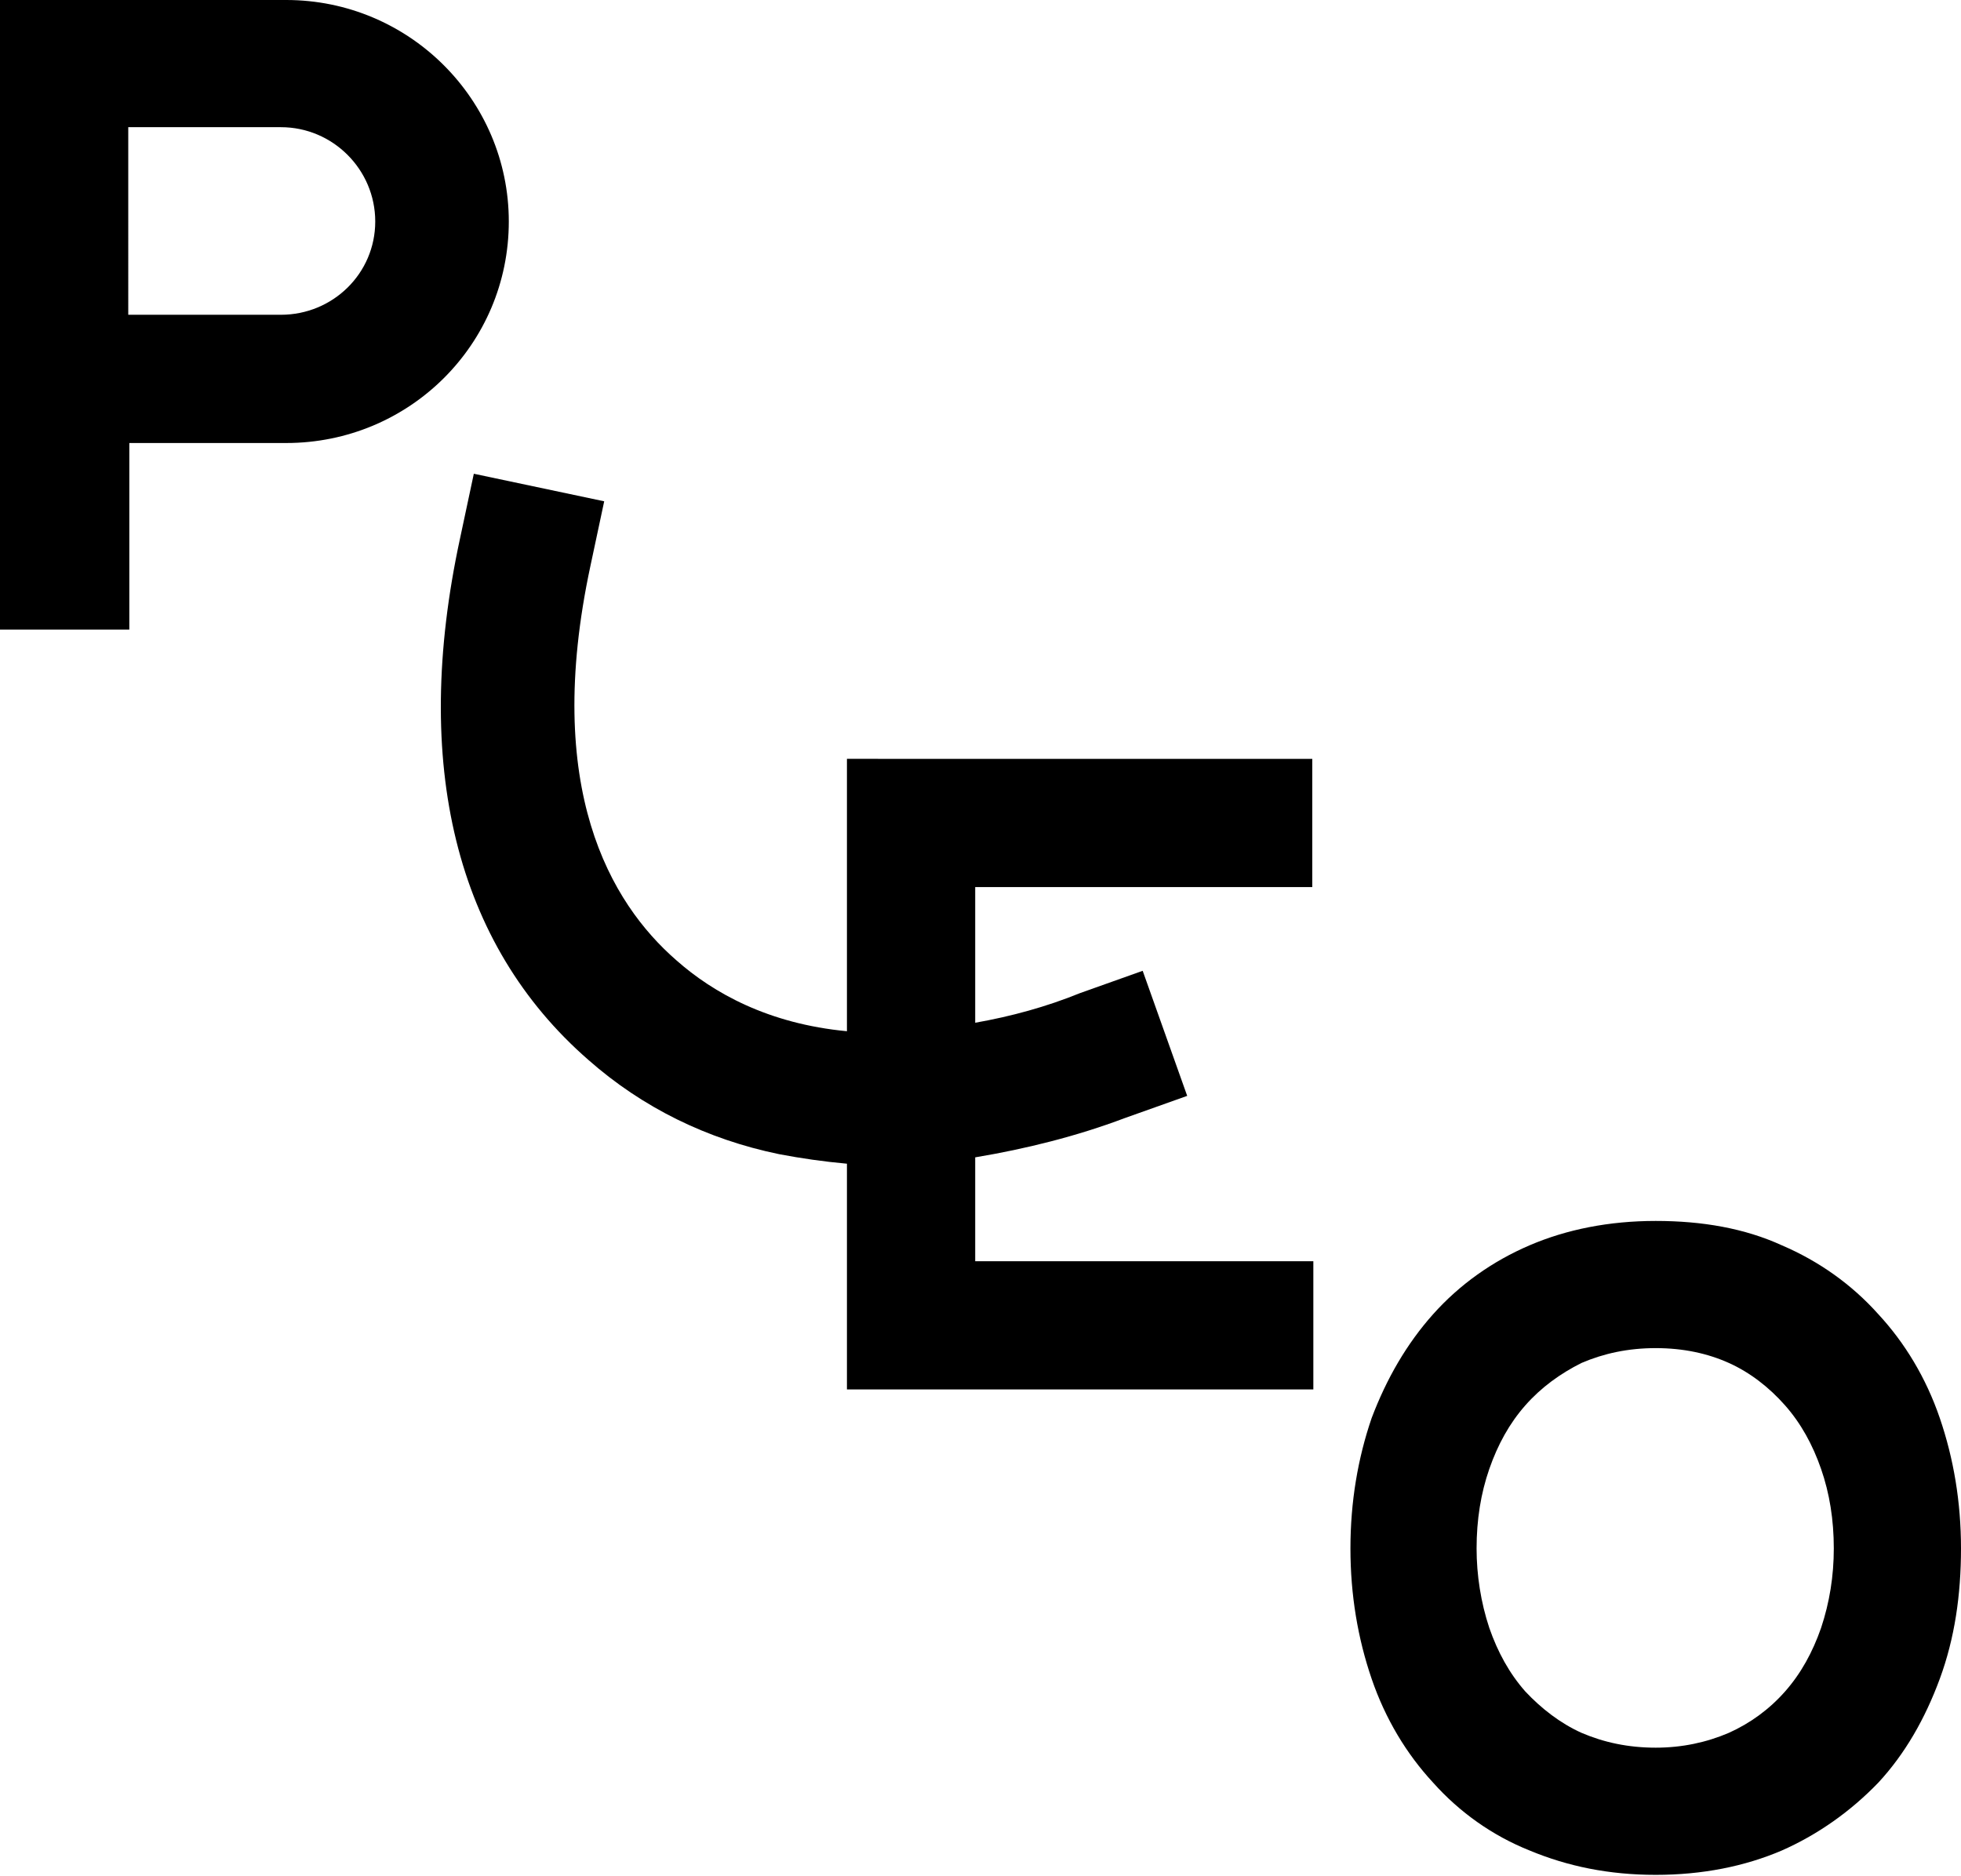 <svg version="1.1" id="Layer_1" xmlns="http://www.w3.org/2000/svg" xmlns:xlink="http://www.w3.org/1999/xlink" x="0px" y="0px" viewBox="-78 -88 185 177" style="enable-background:new -78 -88 185 177;" xml:space="preserve">
 <g>
  <path d="M-42.6-67.1c0,4.9-4,8.8-8.9,8.8h-14.4V-76h14.4C-46.6-76-42.6-72-42.6-67.1C-42.6-67.1-42.6-67.1-42.6-67.1L-42.6-67.1z
		 M-30-67.1L-30-67.1C-30-78.6-39.4-88-51-88H-78v59.4h12.2v-17.6H-51C-39.4-46.2-30-55.5-30-67.1z M1.9,43.1h44V31H14v-9.8
		c4.8-0.8,9.6-2,14.1-3.7l5.9-2.1L29.8,3.6l-5.9,2.1C20.7,7,17.4,7.9,14,8.5V-4.3h31.8v-12.1H1.9V9.3c-7.4-0.7-12.6-3.6-16.1-6.7
		c-6.2-5.4-12.6-16.2-8.1-37.2l1.3-6.1l-12.3-2.6l-1.3,6.1C-39.2-15.9-35,1.1-22.5,12c5.1,4.5,11.2,7.5,18,8.9
		c2.1,0.4,4.2,0.7,6.4,0.9L1.9,43.1L1.9,43.1z M95,58.1c0,2.6-0.4,5.1-1.2,7.5c-0.8,2.3-1.9,4.3-3.4,6c-1.5,1.7-3.3,3-5.3,3.9
		c-2.1,0.9-4.4,1.4-6.9,1.4c-2.6,0-4.9-0.5-7-1.4c-2-0.9-3.8-2.3-5.3-3.9c-1.5-1.7-2.6-3.7-3.4-6c-0.8-2.4-1.2-5-1.2-7.5
		c0-2.7,0.4-5.2,1.2-7.5s1.9-4.3,3.4-6c1.5-1.7,3.3-3,5.3-4c2.1-0.9,4.4-1.4,7-1.4c2.6,0,4.9,0.5,6.9,1.4c2,0.9,3.8,2.3,5.3,4
		c1.5,1.7,2.6,3.7,3.4,6C94.6,52.9,95,55.4,95,58.1z M107,58.1c0-4.4-0.7-8.5-2-12.3c-1.3-3.8-3.3-7.1-5.8-9.8
		c-2.5-2.8-5.6-5-9.1-6.5c-3.5-1.6-7.5-2.3-11.9-2.3c-4.4,0-8.4,0.8-11.9,2.3c-3.5,1.5-6.6,3.7-9.1,6.5c-2.5,2.8-4.4,6.1-5.8,9.8
		c-1.3,3.8-2,7.9-2,12.3c0,4.4,0.7,8.5,2,12.3c1.3,3.8,3.3,7.1,5.8,9.8c2.5,2.8,5.6,5,9.1,6.4c3.6,1.5,7.5,2.3,11.9,2.3
		s8.4-0.8,11.9-2.3c3.4-1.5,6.5-3.7,9.1-6.4c2.5-2.7,4.4-6,5.8-9.8C106.4,66.6,107,62.5,107,58.1z">
  </path>
 </g>
</svg>